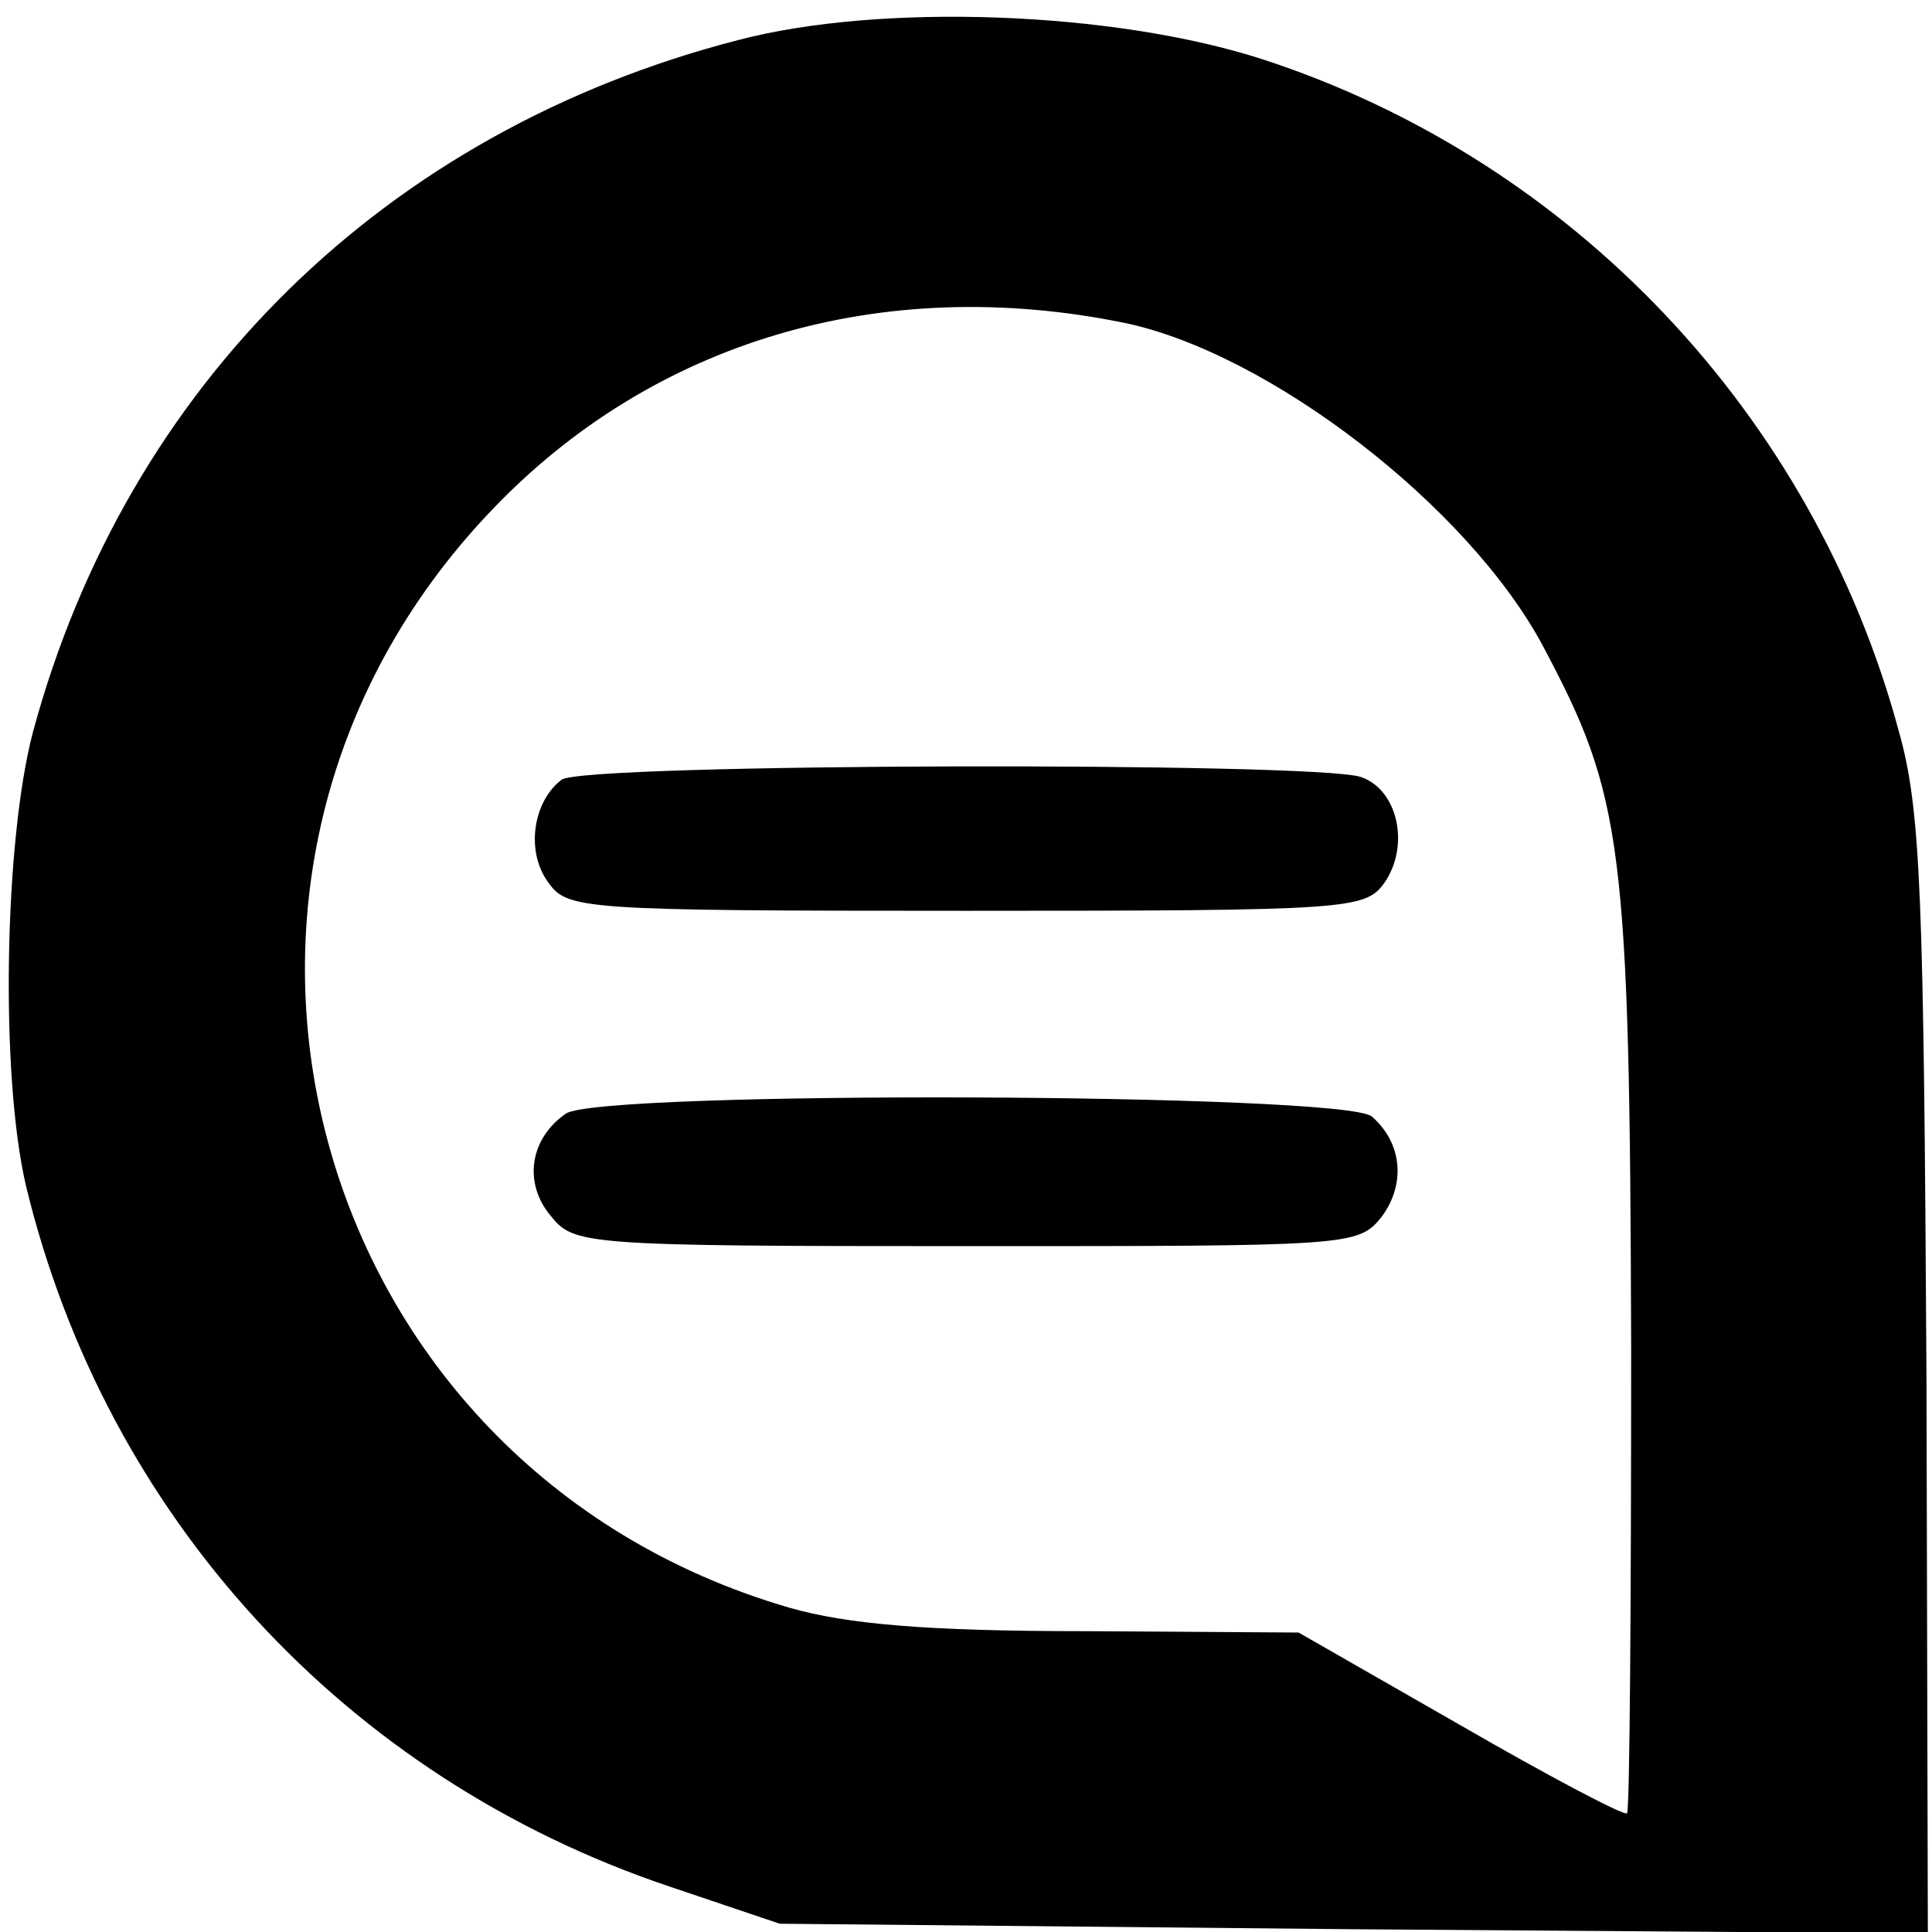 <?xml version="1.0" standalone="no"?>
<!DOCTYPE svg PUBLIC "-//W3C//DTD SVG 20010904//EN"
 "http://www.w3.org/TR/2001/REC-SVG-20010904/DTD/svg10.dtd">
<svg version="1.0" xmlns="http://www.w3.org/2000/svg"
 width="140pt" height="140pt" viewBox="0 0 140 140"
 preserveAspectRatio="xMidYMid meet">
<g transform="translate(0,140) scale(0.1,-0.1)"
fill="#000000" stroke="none">
<path d="M535 1371 c-256 -66 -443 -250 -511 -501 -21 -79 -24 -250 -5 -330
58 -239 231 -428 466 -507 l80 -27 416 -4 416 -3 -1 403 c-2 351 -4 411 -20
468 -62 230 -237 414 -461 487 -108 35 -277 41 -380 14z m280 -205 c105 -22
249 -133 303 -234 58 -109 63 -143 64 -510 0 -183 -1 -334 -3 -336 -2 -2 -57
27 -121 64 l-117 67 -156 1 c-113 0 -171 5 -213 17 -351 102 -468 531 -216
795 117 123 283 172 459 136z"/>
<path d="M407 835 c-21 -16 -26 -52 -10 -74 14 -20 22 -21 303 -21 278 0 289
1 303 20 19 27 10 68 -17 77 -33 11 -563 10 -579 -2z"/>
<path d="M410 593 c-26 -18 -31 -50 -11 -74 17 -21 23 -22 301 -22 278 0 284
0 301 21 18 24 15 54 -7 73 -21 17 -560 19 -584 2z"/>
</g>
</svg>
